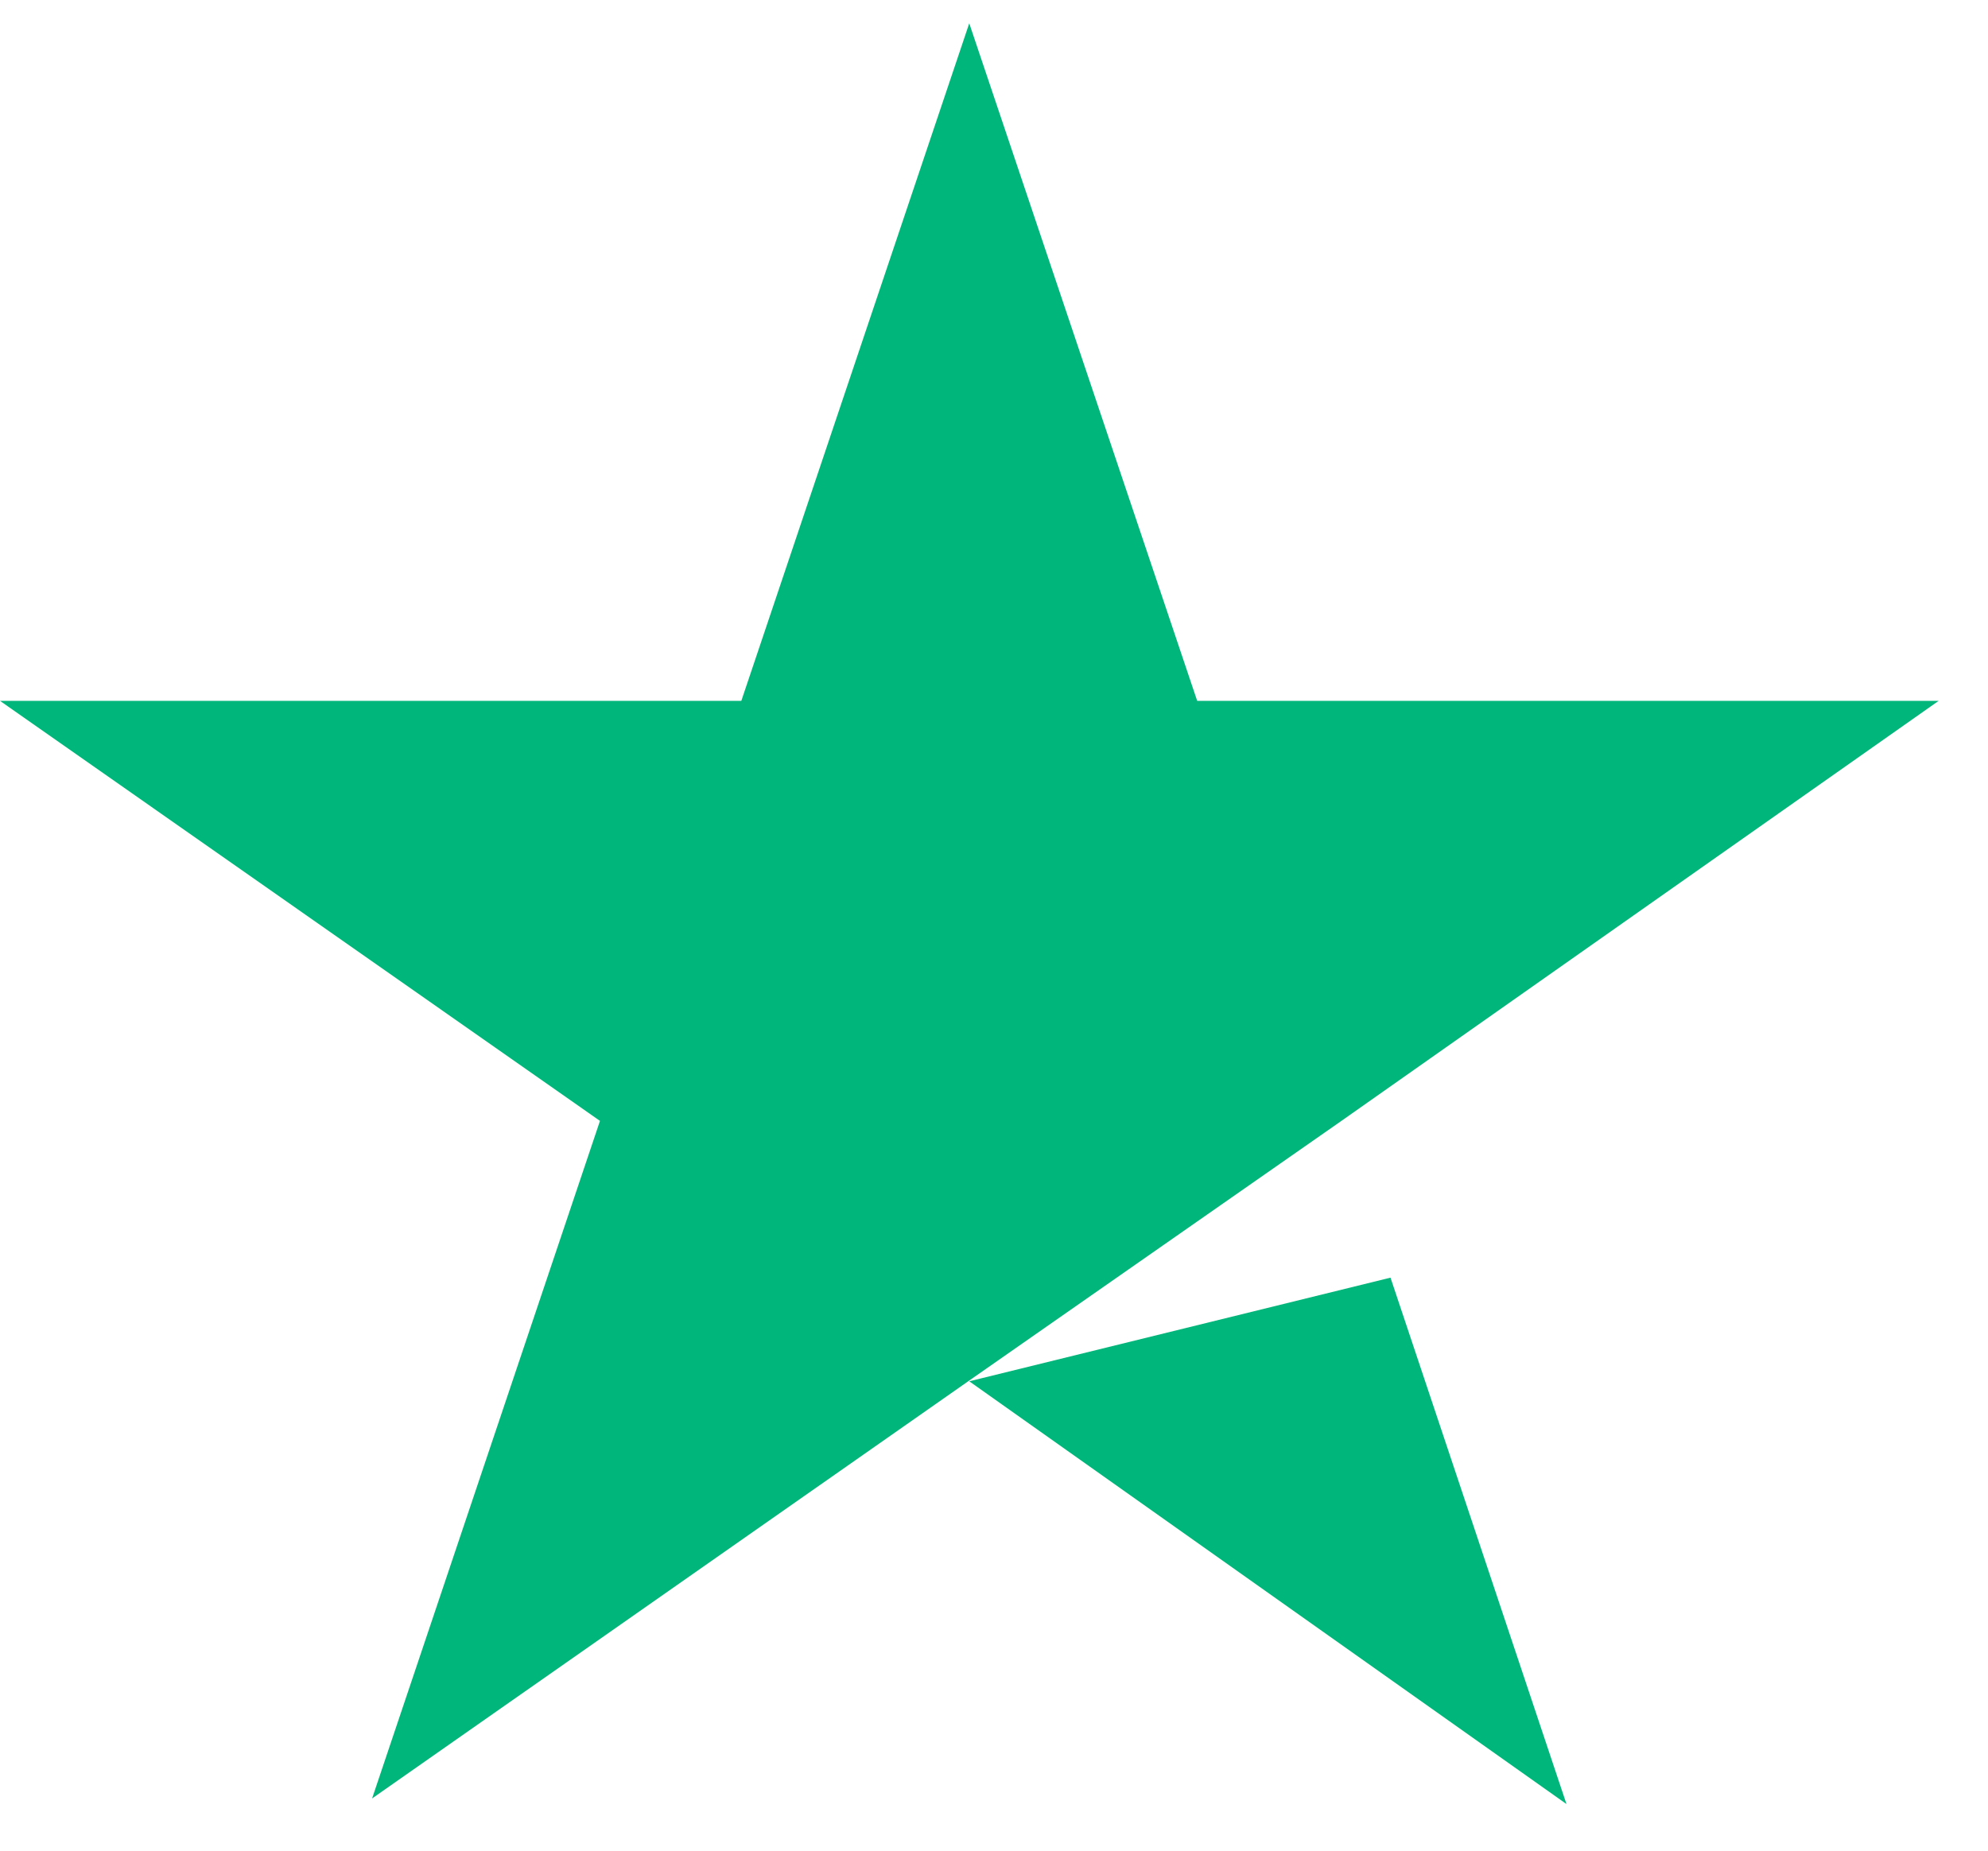 <?xml version="1.0" encoding="UTF-8"?> <svg xmlns="http://www.w3.org/2000/svg" width="29" height="27" viewBox="0 0 29 27" fill="none"><path d="M14.139 20.152L20.284 18.64L22.851 26.32L14.139 20.152ZM28.28 10.225H17.464L14.139 0.34L10.814 10.225H0L8.752 16.353L5.428 26.238L14.182 20.111L19.568 16.353L28.28 10.225Z" fill="#00B67A"></path></svg> 
